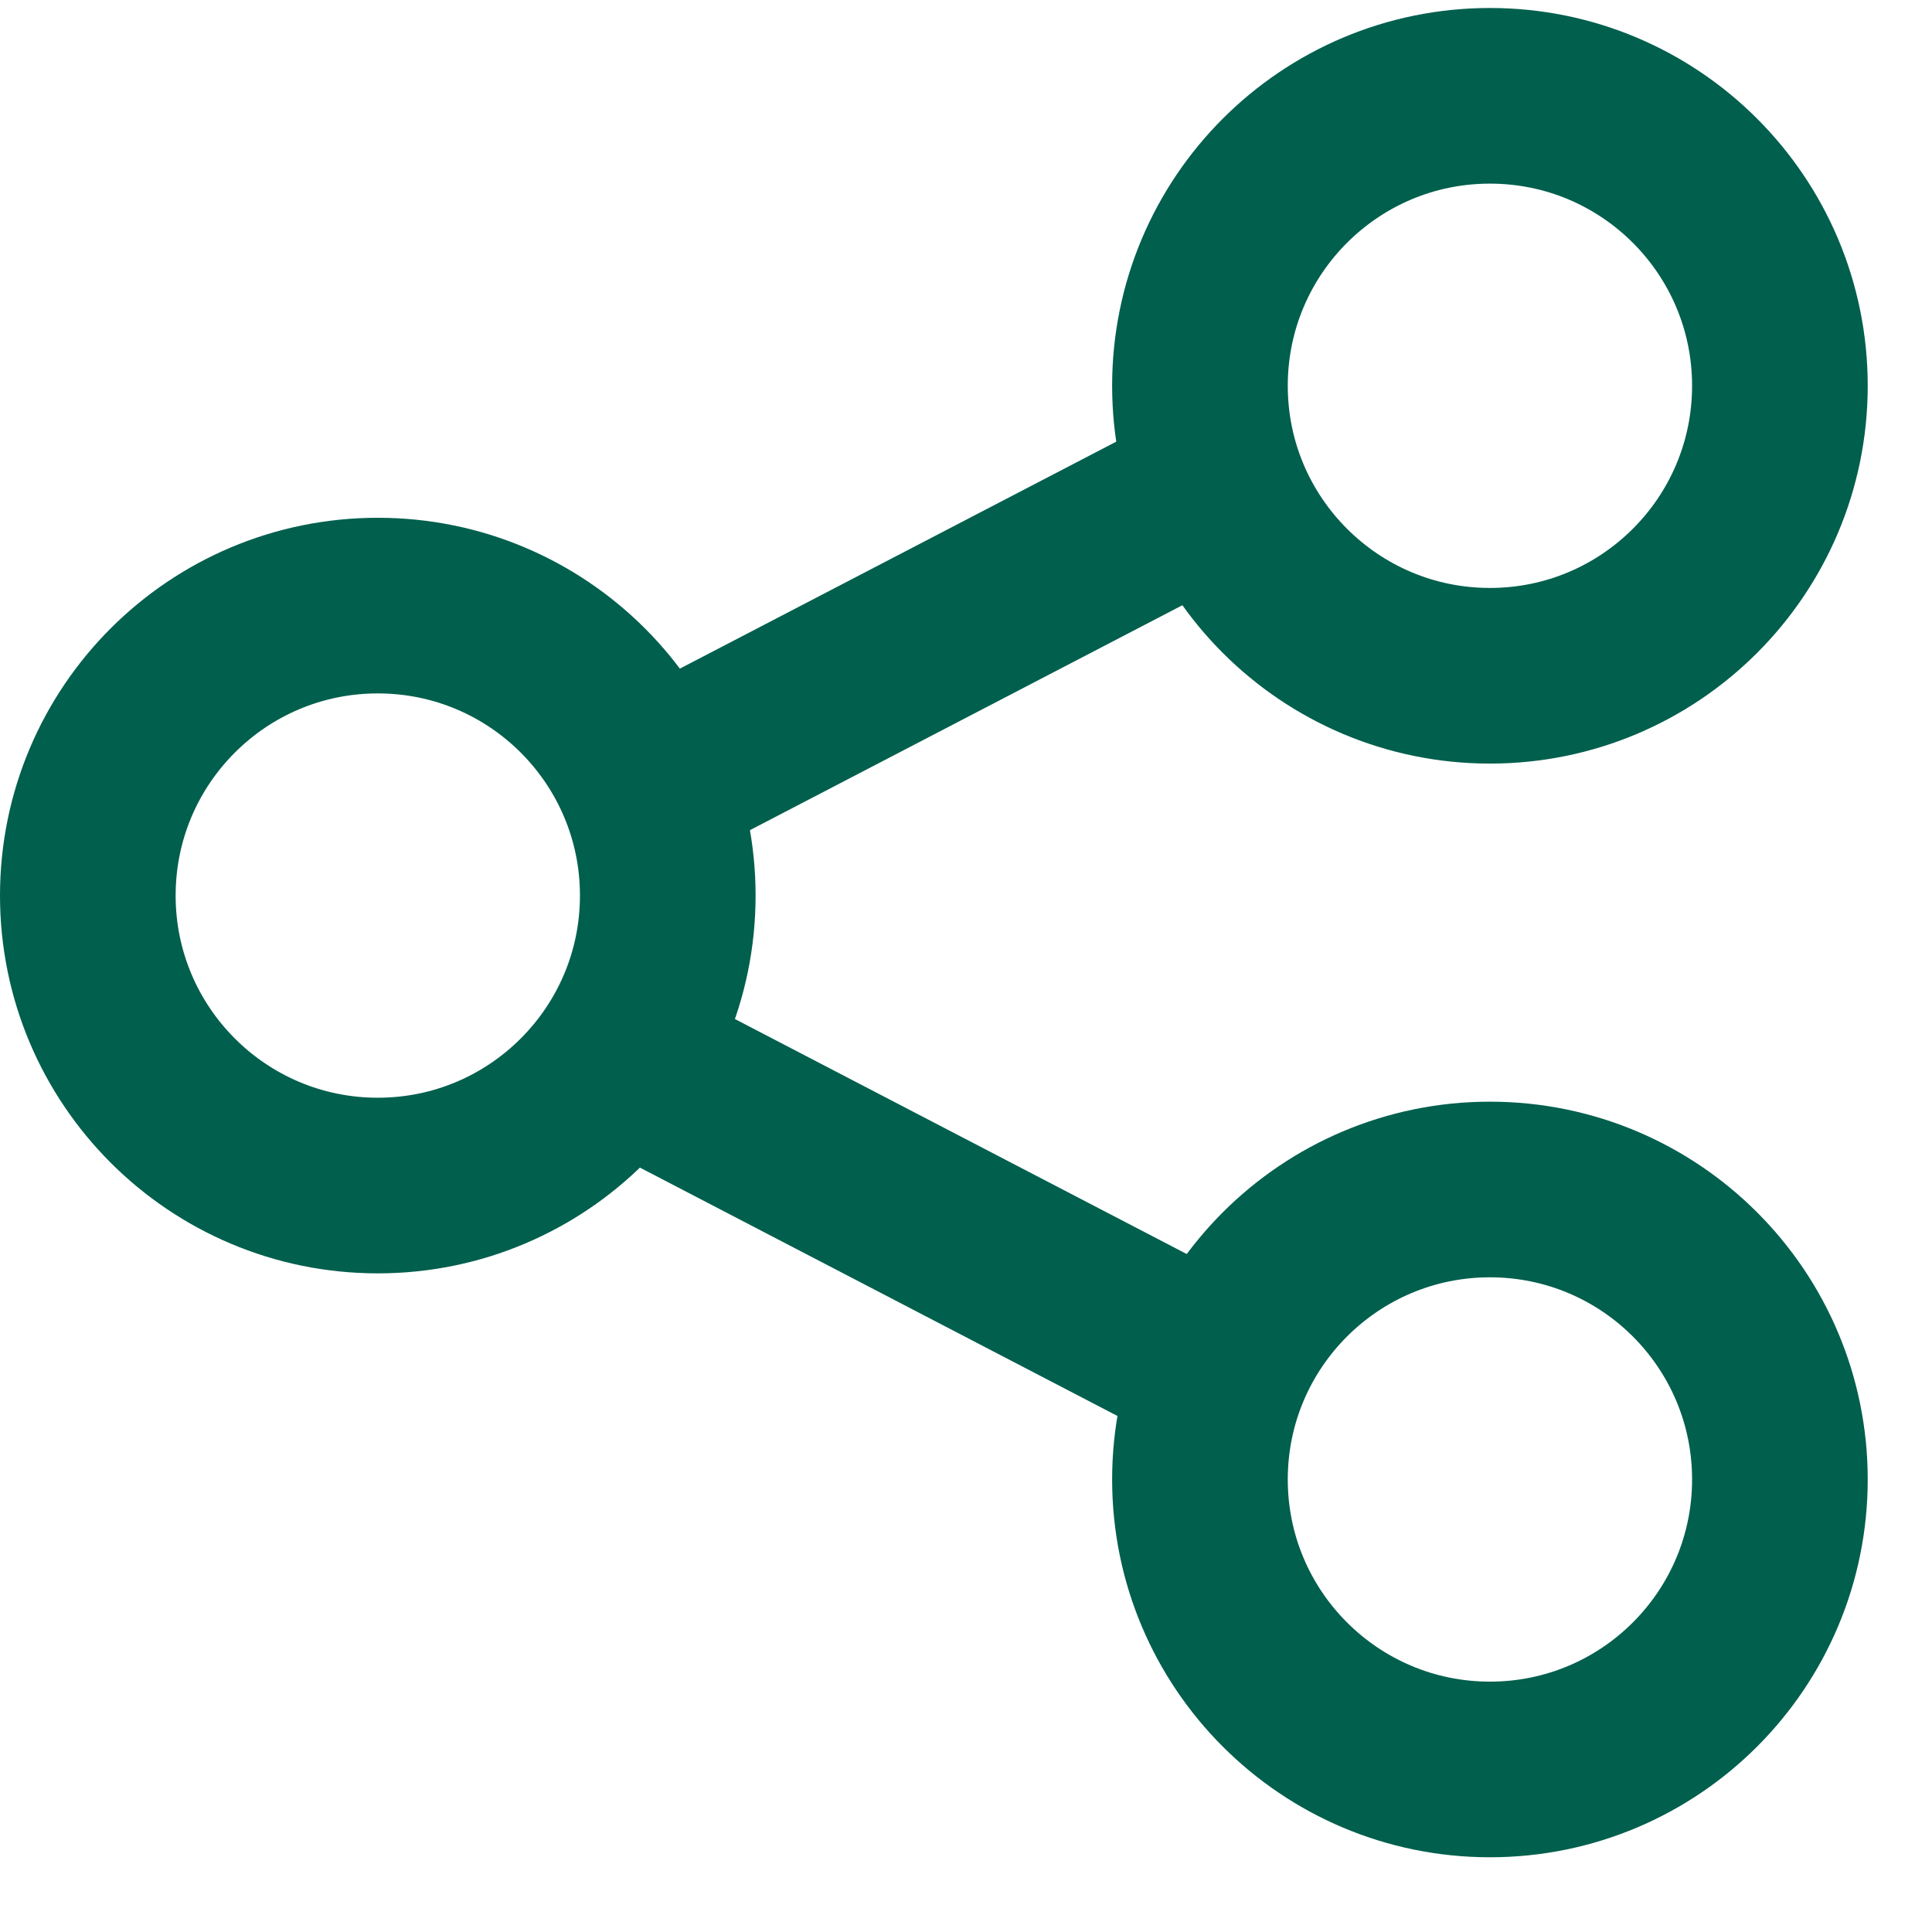 <svg width="22" height="22" viewBox="0 0 22 22" fill="none" xmlns="http://www.w3.org/2000/svg">
<path d="M20.268 4.393C20.268 6.217 18.79 7.695 16.966 7.695C15.143 7.695 13.664 6.217 13.664 4.393C13.664 2.569 15.143 1.091 16.966 1.091C18.79 1.091 20.268 2.569 20.268 4.393Z" stroke="#005F4D" stroke-width="2"/>
<path d="M20.268 16.847C20.268 18.671 18.79 20.149 16.966 20.149C15.143 20.149 13.664 18.671 13.664 16.847C13.664 15.023 15.143 13.545 16.966 13.545C18.79 13.545 20.268 15.023 20.268 16.847Z" stroke="#005F4D" stroke-width="2"/>
<path d="M7.604 10.198C7.604 12.021 6.126 13.5 4.302 13.5C2.478 13.5 1 12.021 1 10.198C1 8.374 2.478 6.896 4.302 6.896C6.126 6.896 7.604 8.374 7.604 10.198Z" stroke="#005F4D" stroke-width="2"/>
<path d="M13.846 5.566L7.309 8.966" stroke="#005F4D" stroke-width="2"/>
<path d="M13.846 15.58L7.309 12.18" stroke="#005F4D" stroke-width="2"/>
</svg>
